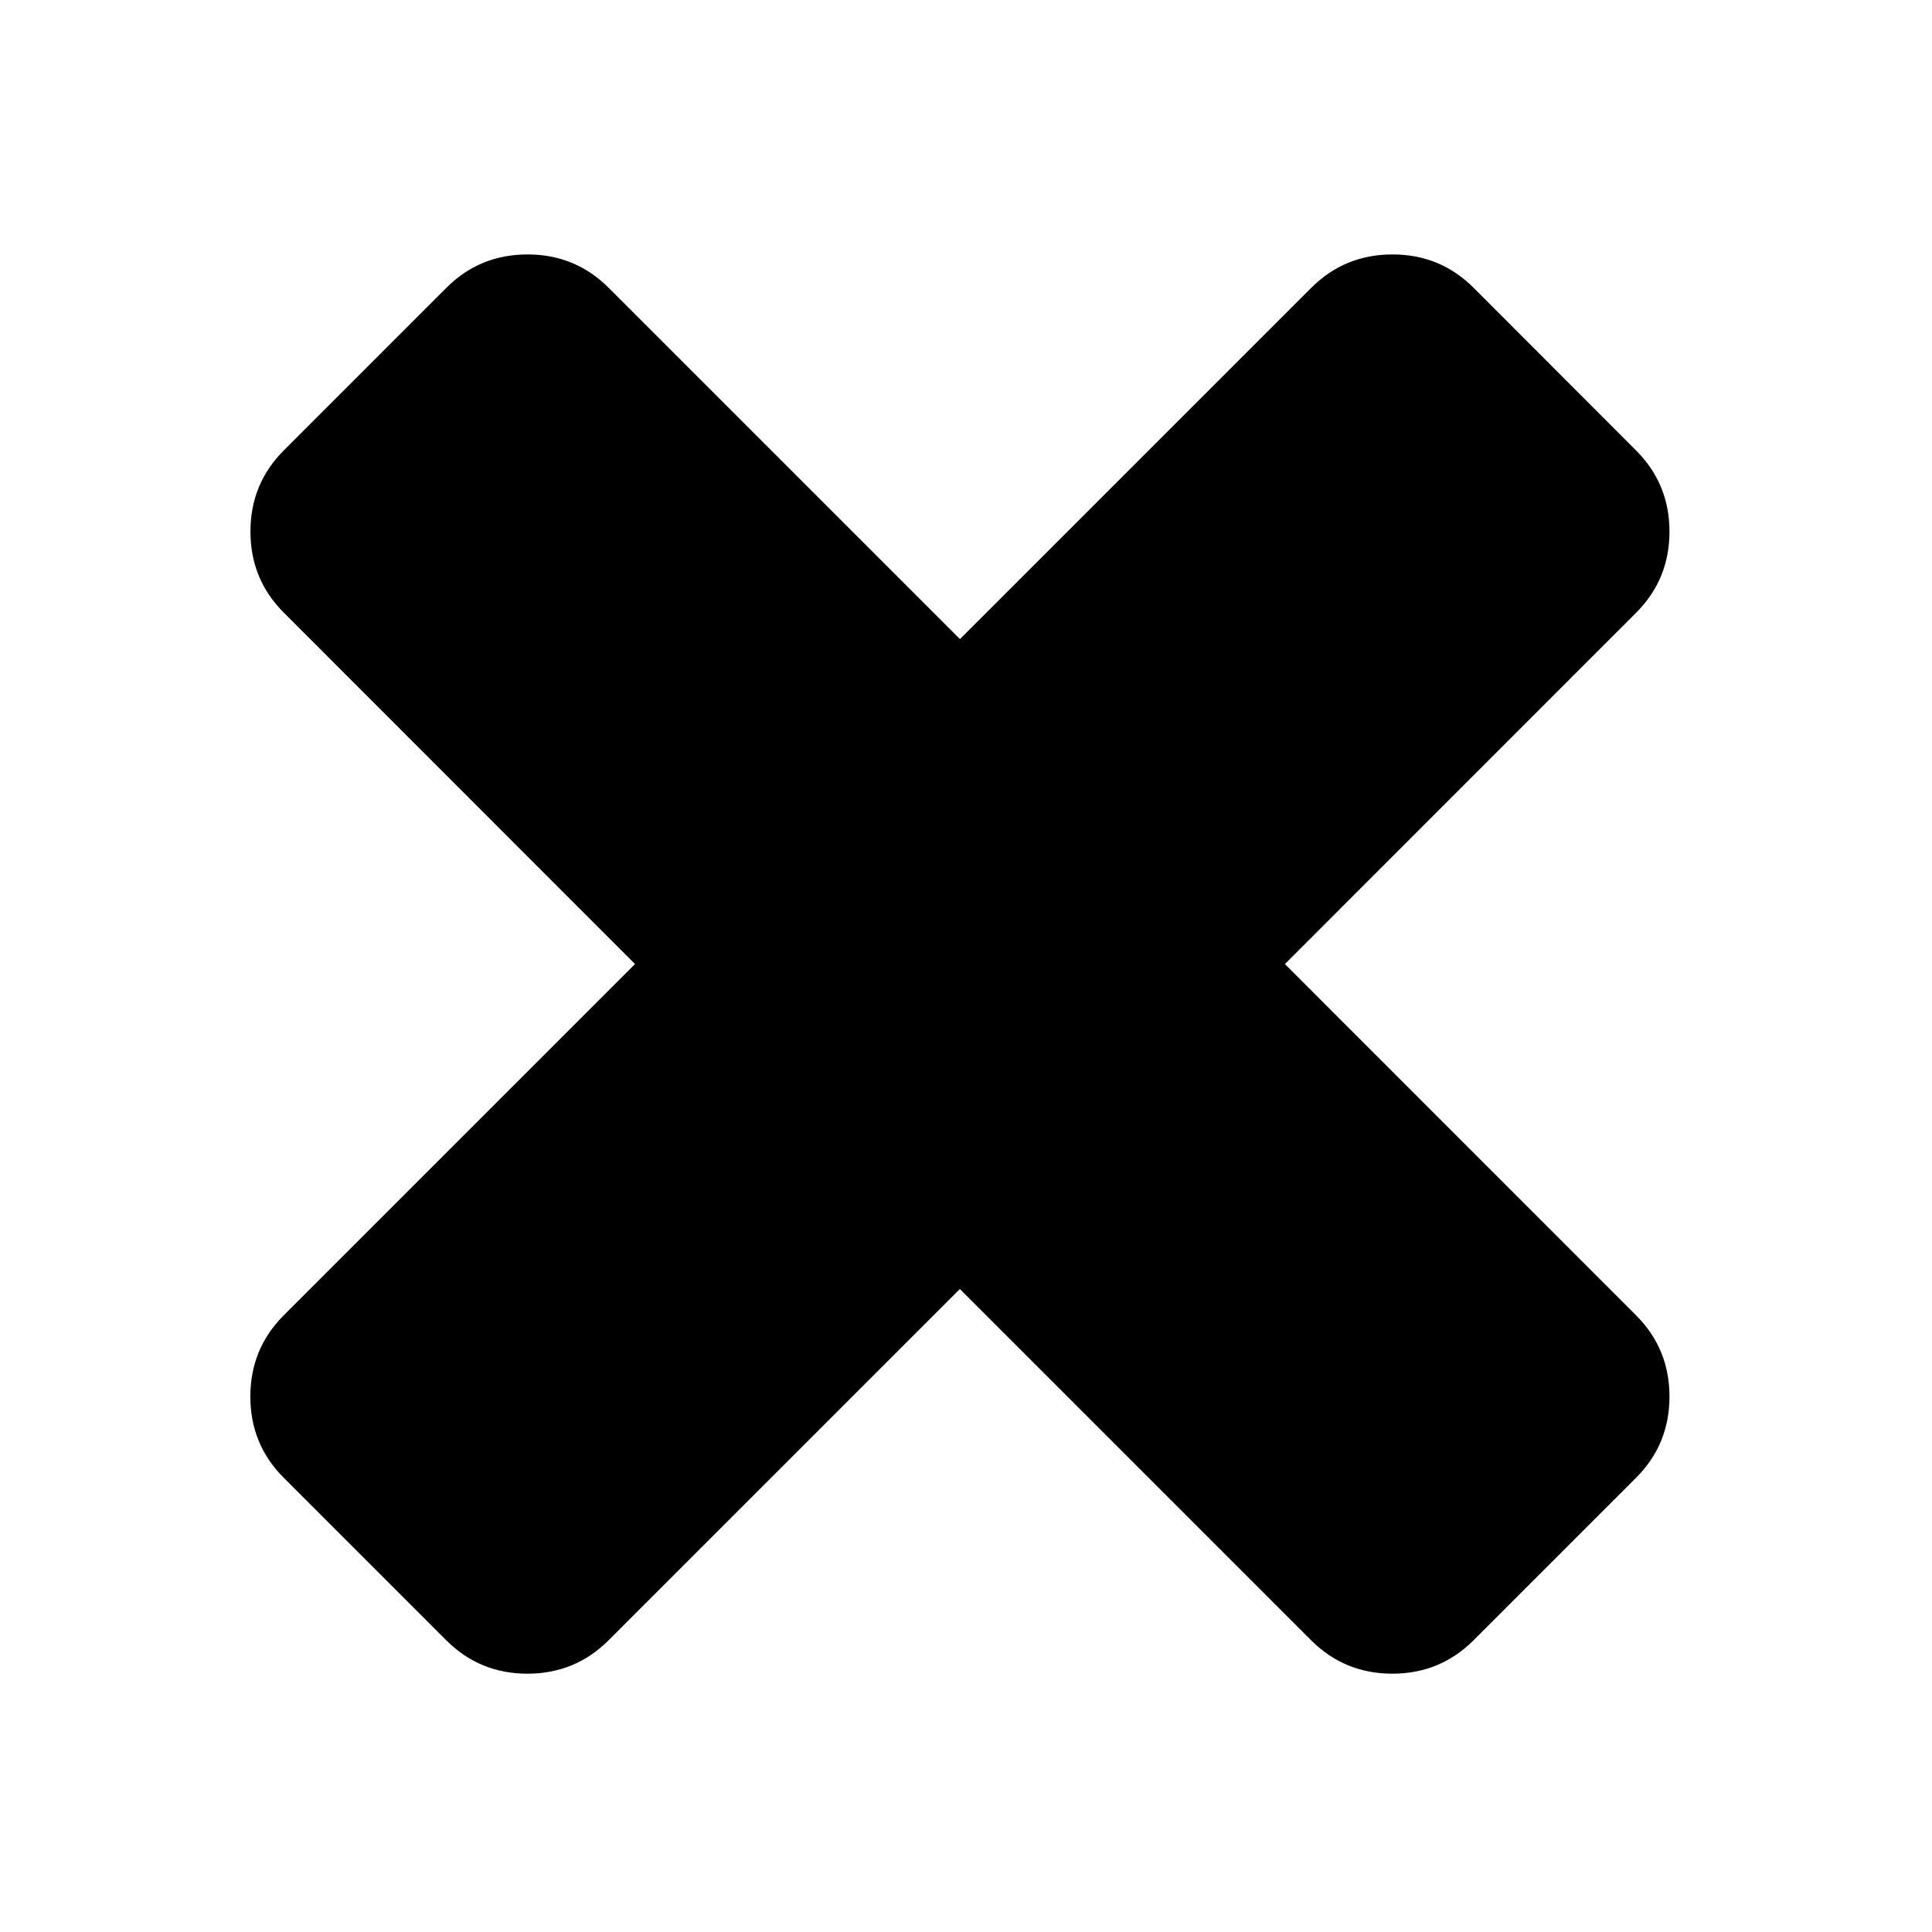 <?xml version="1.0" encoding="utf-8"?>
<!-- Generator: Adobe Illustrator 18.1.1, SVG Export Plug-In . SVG Version: 6.00 Build 0)  -->
<svg version="1.1" id="Layer_1" xmlns="http://www.w3.org/2000/svg" xmlns:xlink="http://www.w3.org/1999/xlink" x="0px" y="0px"
	 viewBox="-590 -500 1792 1792" enable-background="new -590 -500 1792 1792" xml:space="preserve">
<path d="M601.8,394.2L927.5,68.4c20.7-20.7,31-45.8,31-75.3c0-29.6-10.4-54.7-31-75.3L776.9-233c-20.7-20.7-45.8-31-75.3-31
	c-29.6,0-54.7,10.3-75.4,31L300.4,92.8L-25.4-233c-20.7-20.7-45.8-31-75.3-31c-29.5,0-54.7,10.3-75.3,31L-326.7-82.3
	c-20.7,20.7-31,45.8-31,75.3c0,29.6,10.3,54.7,31,75.3L-1,394.2l-325.8,325.8c-20.7,20.7-31,45.8-31,75.4c0,29.5,10.3,54.7,31,75.3
	l150.7,150.7c20.7,20.7,45.8,31,75.3,31c29.6,0,54.7-10.4,75.3-31l325.8-325.8l325.8,325.8c20.7,20.7,45.8,31,75.4,31
	c29.5,0,54.7-10.4,75.3-31l150.7-150.7c20.7-20.7,31-45.8,31-75.3c0-29.6-10.3-54.7-31-75.4L601.8,394.2z"/>
</svg>
